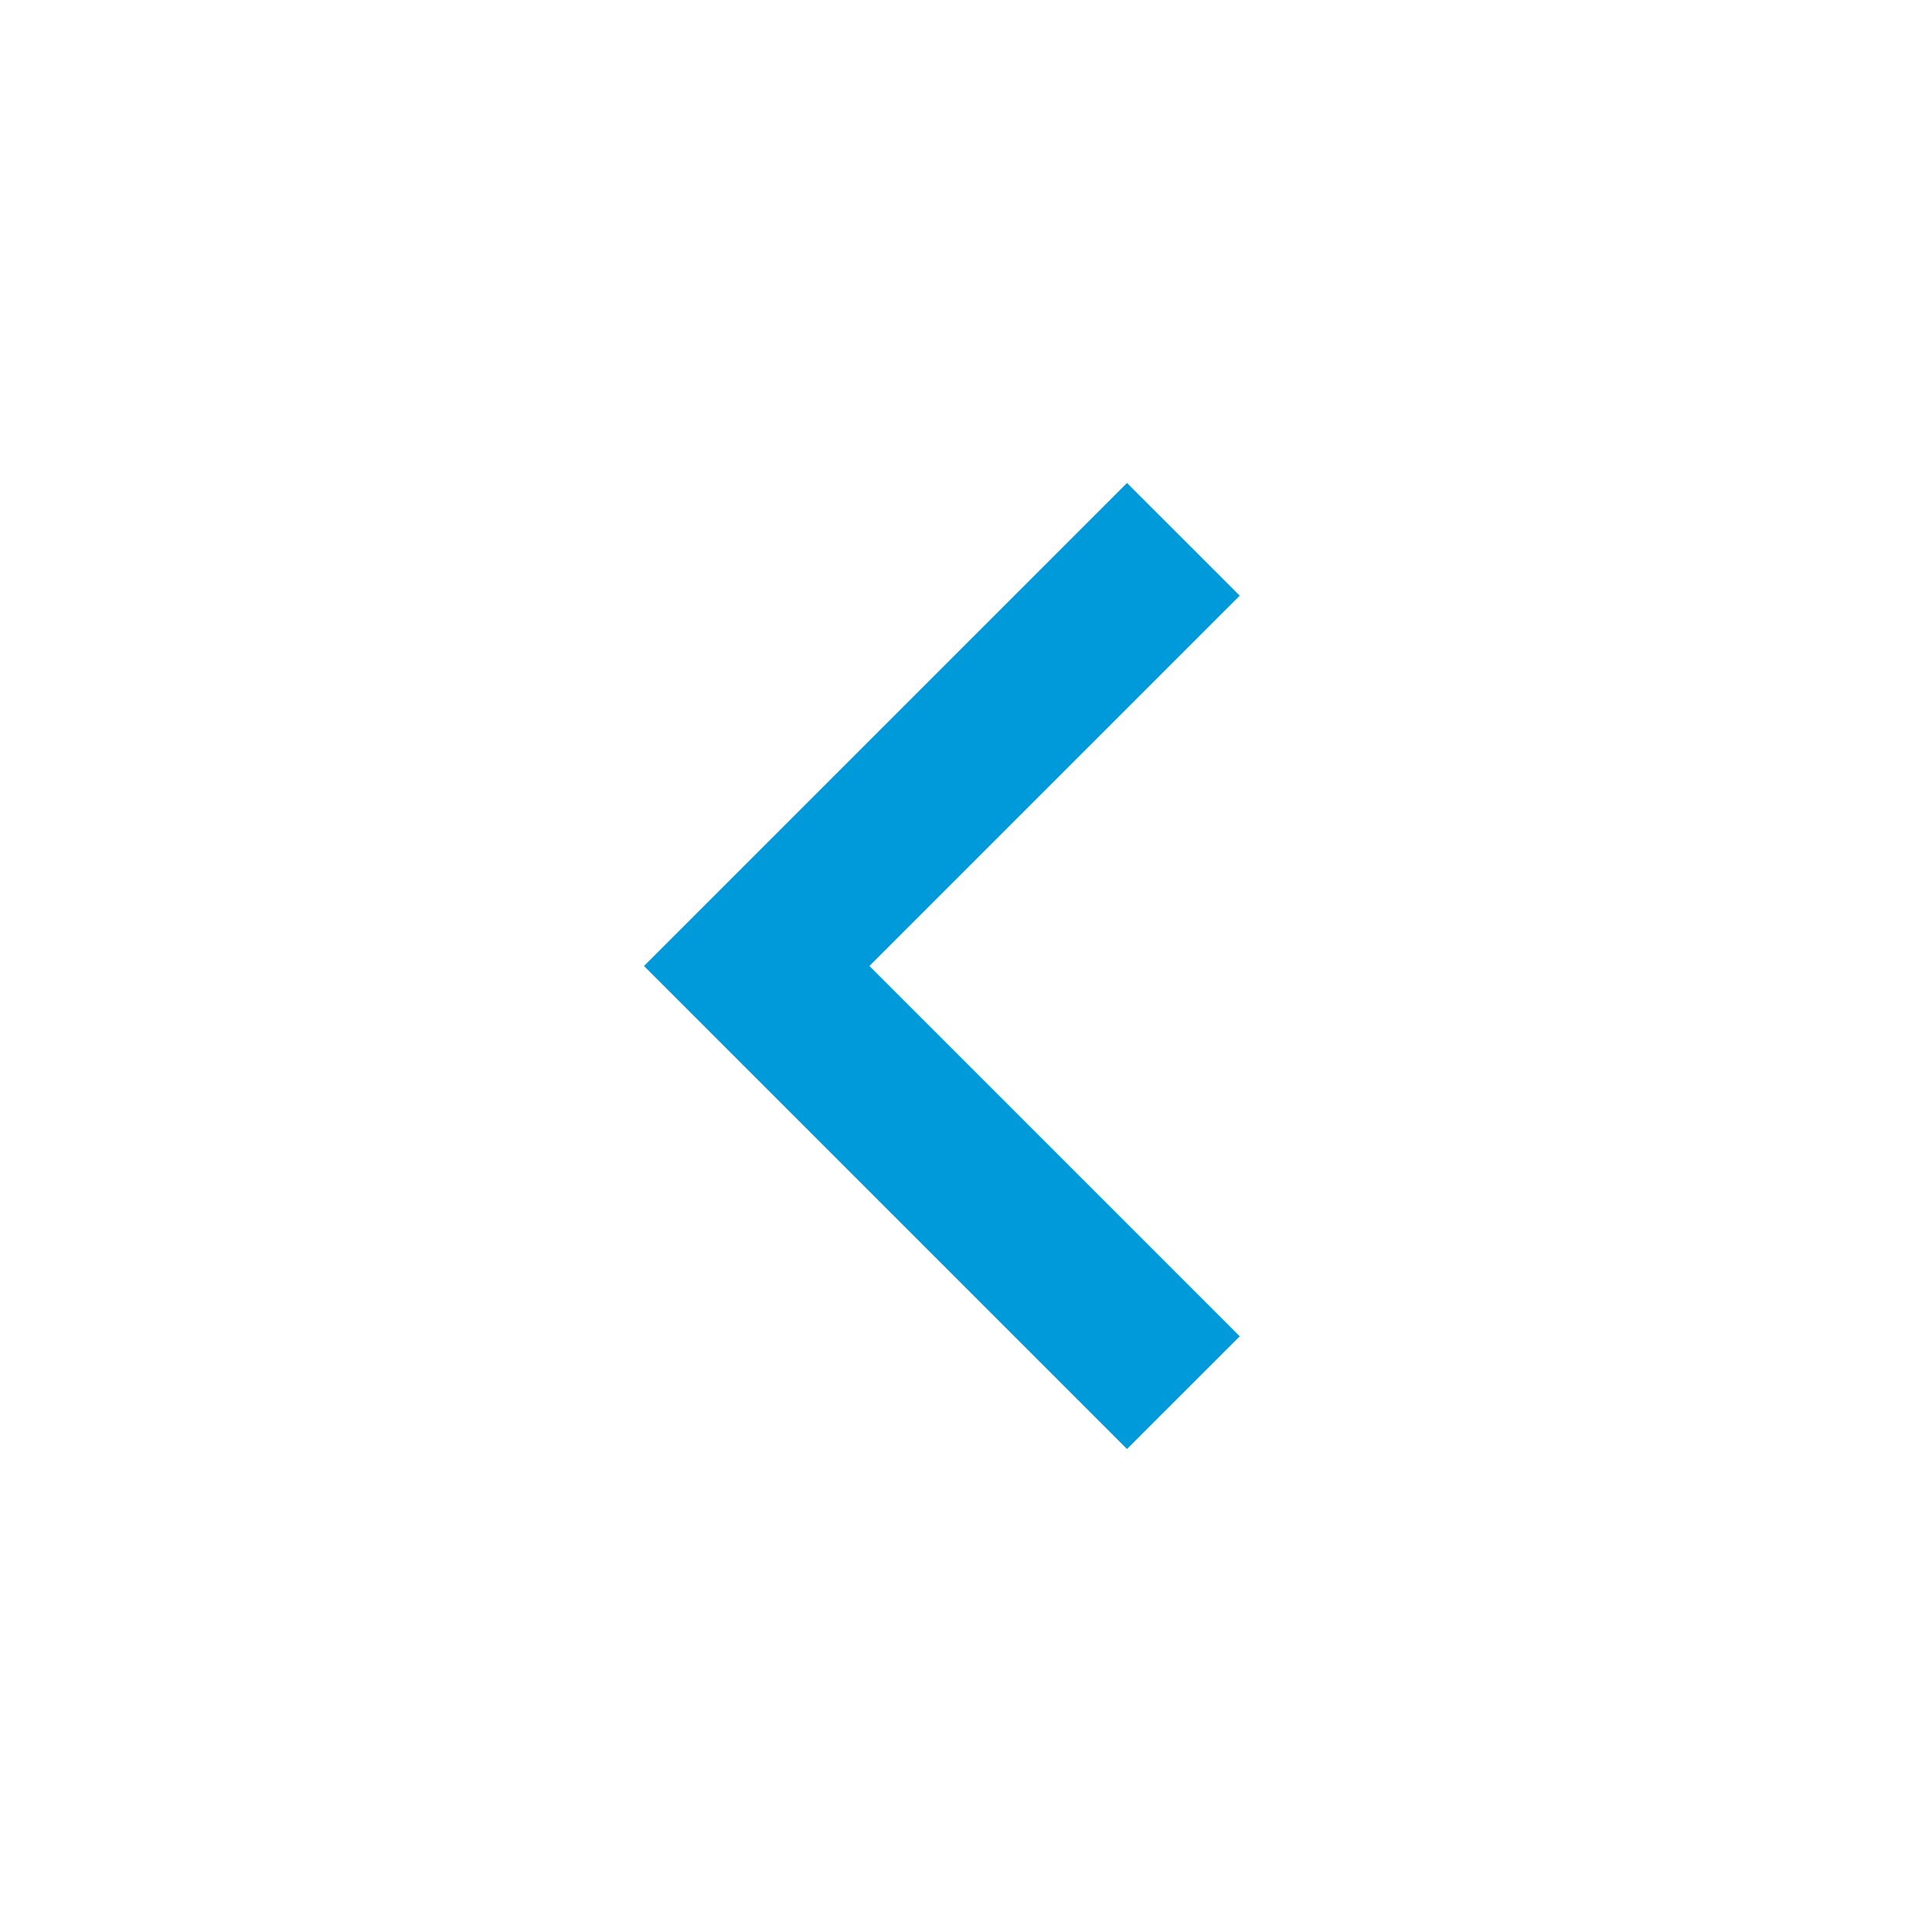 <svg width="37" height="37" viewBox="0 0 37 37" fill="none" xmlns="http://www.w3.org/2000/svg">
<g id="navigate_before">
<path id="icon" d="M21.583 27.75L12.333 18.5L21.583 9.25L23.742 11.408L16.65 18.5L23.742 25.592L21.583 27.75Z" fill="#009ADB"/>
</g>
</svg>
